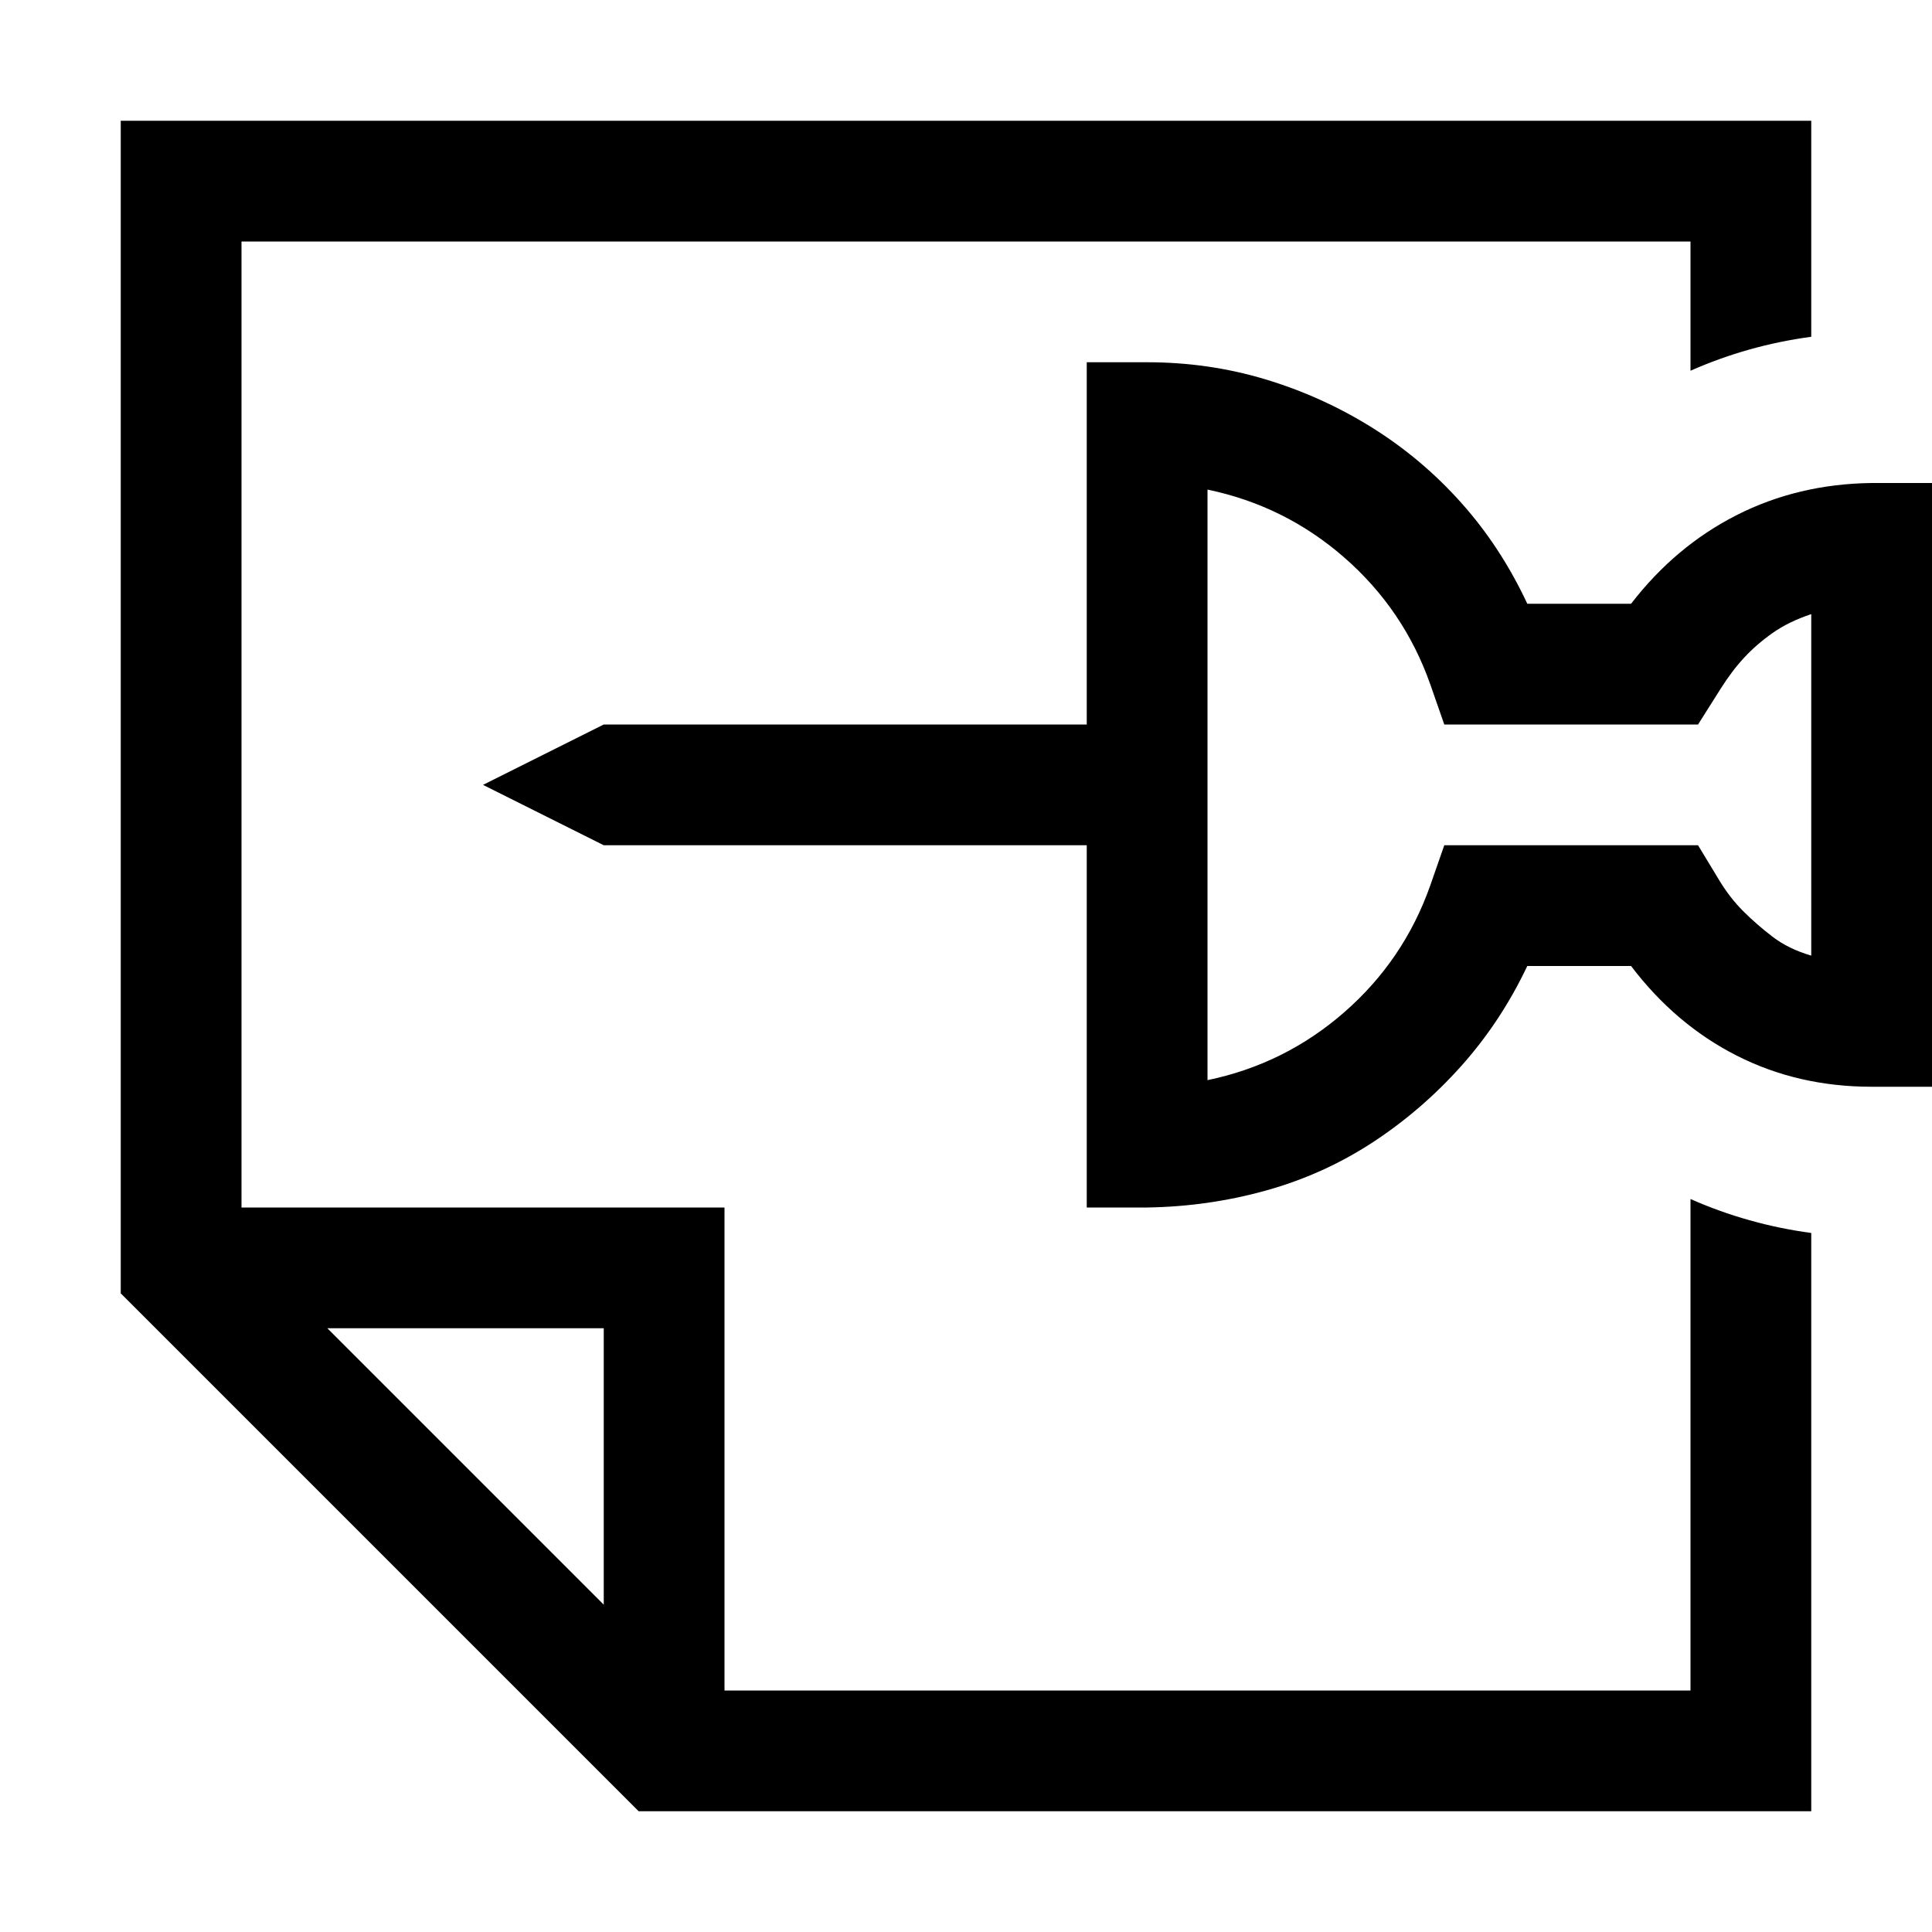 <svg xmlns="http://www.w3.org/2000/svg" width="2048" height="2048" viewBox="0 0 2048 2048"><path fill="currentColor" d="M1792 1271q61 27 128 36v613H677l-549-549V128h1792v229q-67 9-128 36V256H256v1024h512v512h1024zM640 1408H347l293 293zm1408-896v640h-64q-78 0-143-33t-112-95h-110q-28 59-70 106t-94 81t-113 51t-126 18h-64V896H640l-128-64l128-64h512V384h64q65 0 125 18t113 51t95 80t70 107h110q47-61 112-94t143-34zm-128 139q-24 8-41 20t-30 26t-25 33t-24 38h-269l-15-43q-28-79-91-134t-145-72v626q82-17 145-72t91-134l15-43h269q12 20 23 38t25 32t31 27t41 20z"/></svg>